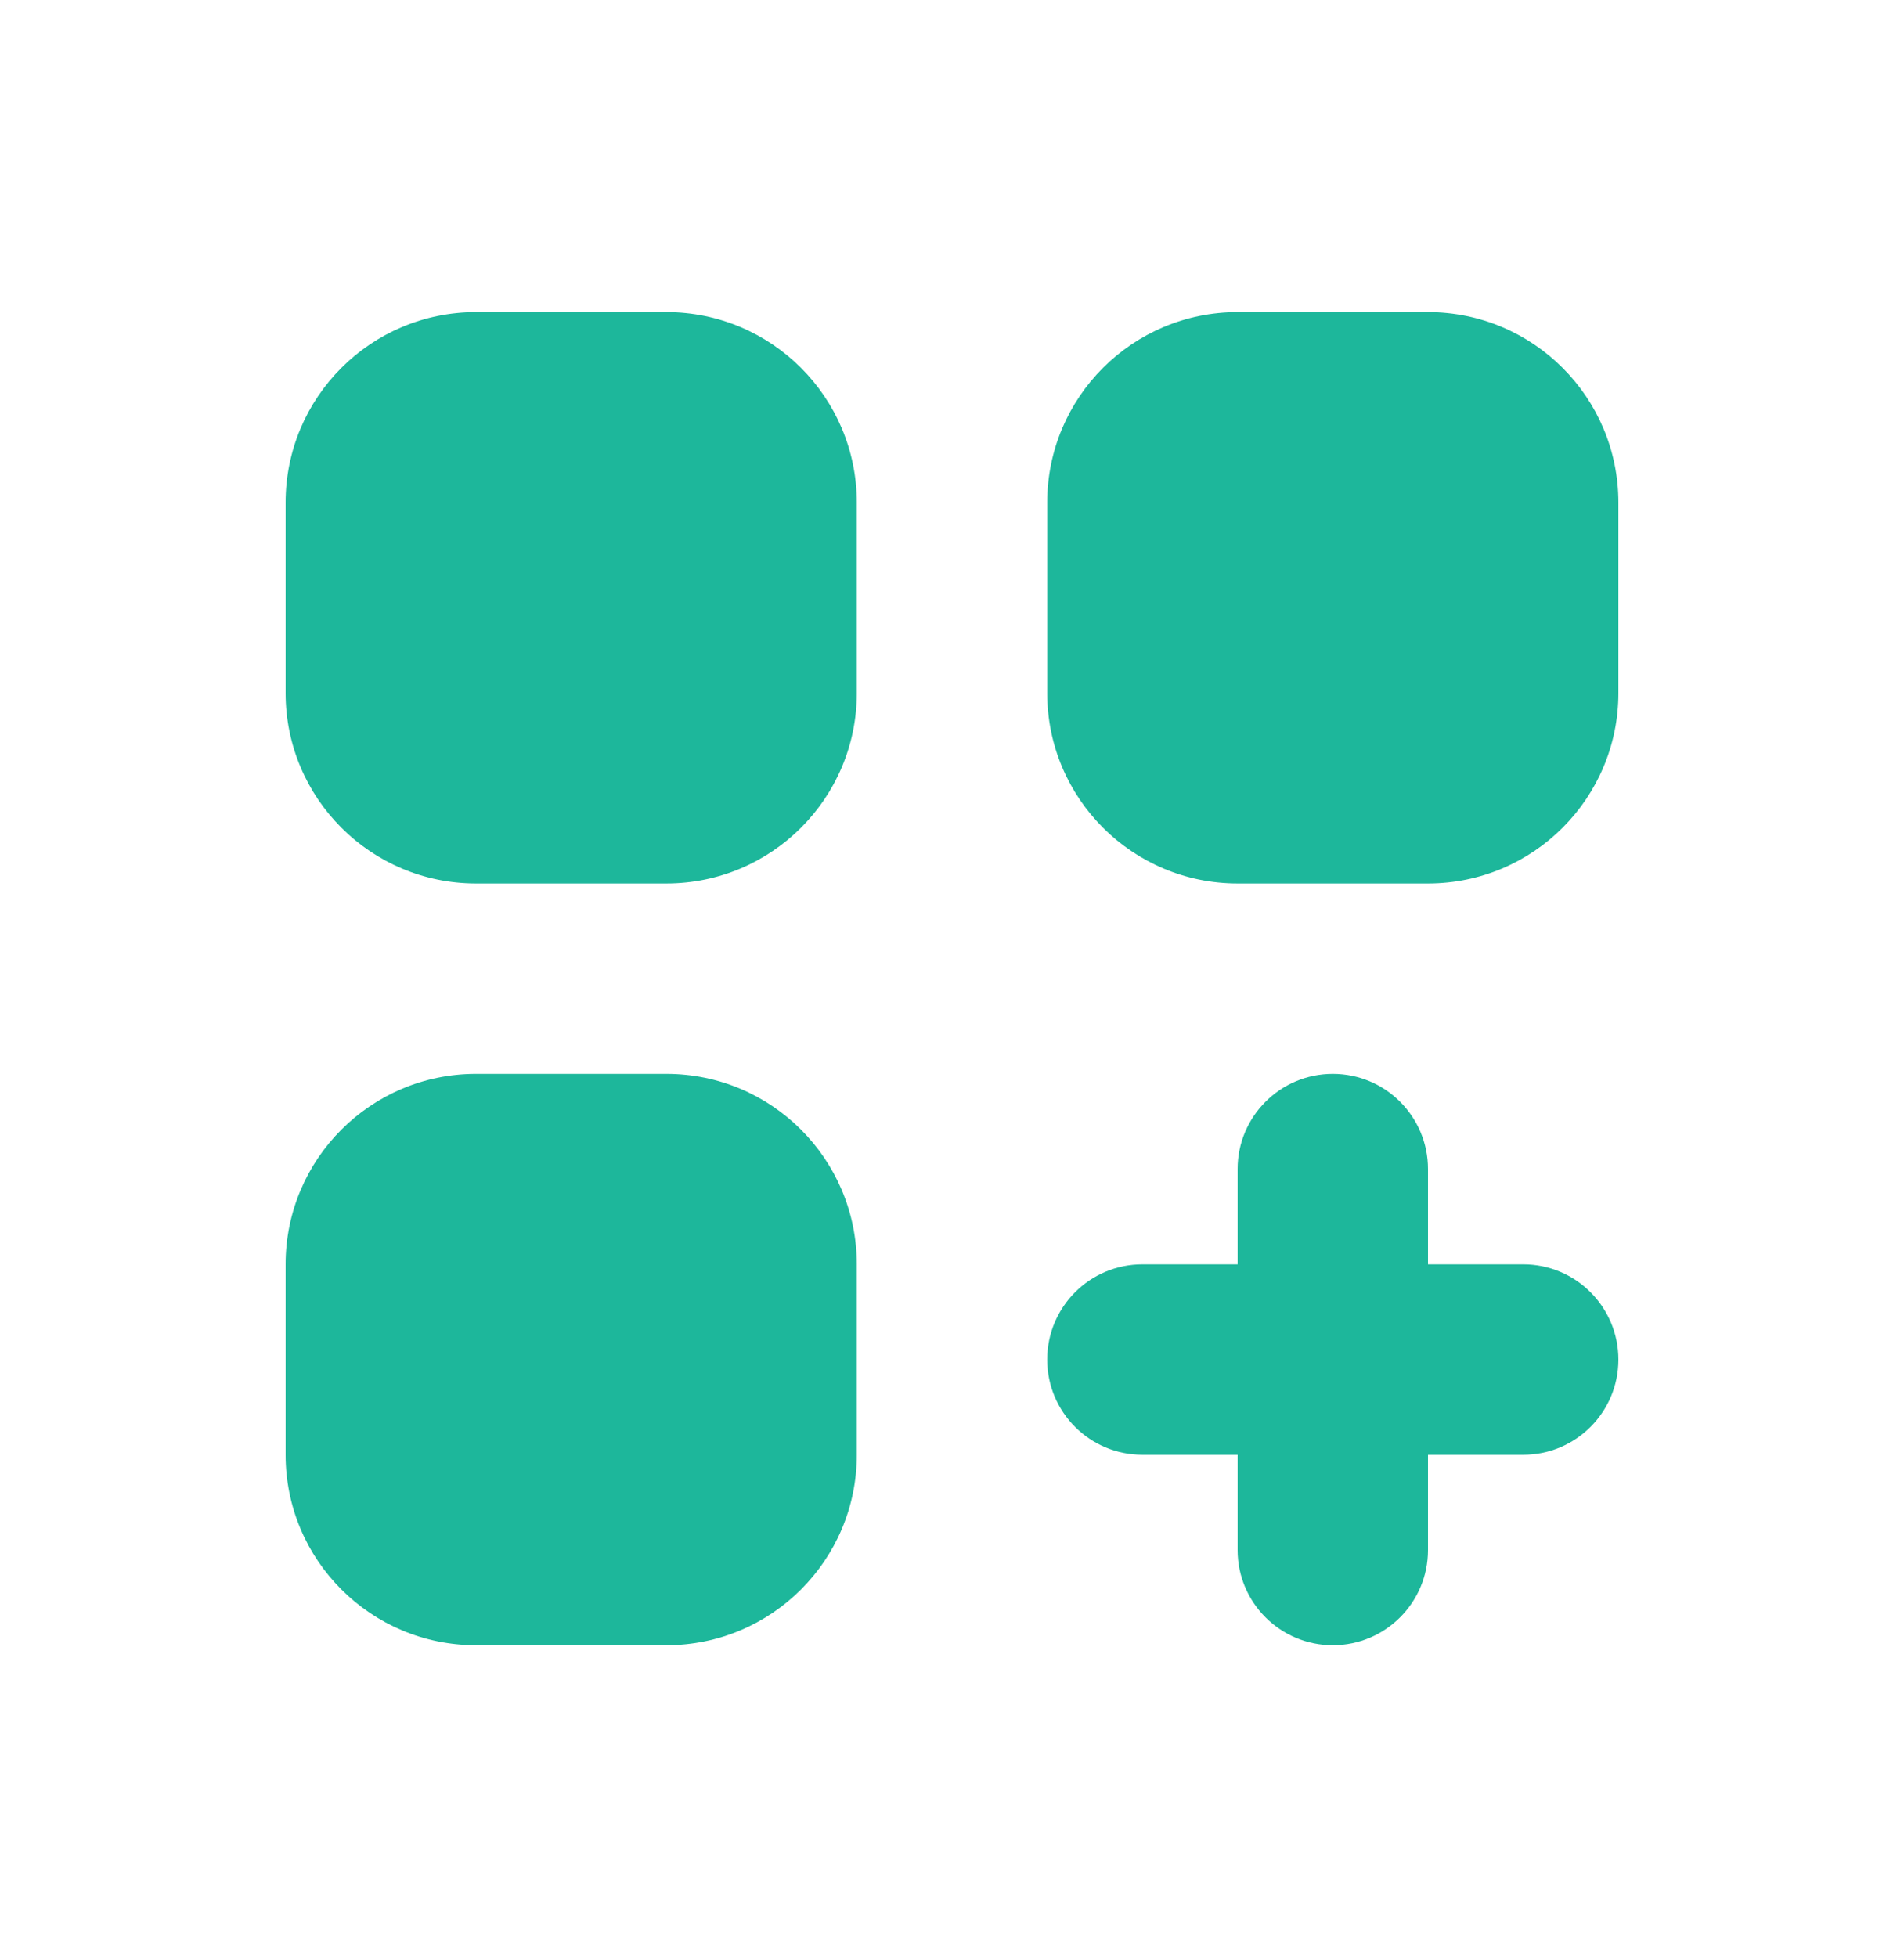 <svg width="36" height="37" viewBox="0 0 36 37" fill="none" xmlns="http://www.w3.org/2000/svg">
<path d="M9 5.9C7.012 5.9 5.4 7.512 5.4 9.5V13.1C5.4 15.089 7.012 16.7 9 16.7H12.6C14.588 16.7 16.2 15.089 16.2 13.1V9.5C16.2 7.512 14.588 5.9 12.6 5.9H9Z" fill="#1DB79B"/>
<path d="M9 20.3C7.012 20.3 5.4 21.912 5.4 23.9V27.5C5.4 29.489 7.012 31.1 9 31.1H12.6C14.588 31.1 16.2 29.489 16.2 27.5V23.9C16.2 21.912 14.588 20.3 12.6 20.3H9Z" fill="#1DB79B"/>
<path d="M19.8 9.5C19.8 7.512 21.412 5.9 23.4 5.9H27C28.988 5.9 30.6 7.512 30.6 9.5V13.1C30.6 15.089 28.988 16.7 27 16.7H23.4C21.412 16.7 19.8 15.089 19.8 13.1V9.5Z" fill="#1DB79B"/>
<path d="M25.2 20.3C26.194 20.3 27 21.106 27 22.1V23.9H28.8C29.794 23.9 30.6 24.706 30.6 25.7C30.6 26.695 29.794 27.5 28.8 27.5H27V29.3C27 30.294 26.194 31.1 25.2 31.1C24.206 31.1 23.4 30.294 23.4 29.3V27.5H21.6C20.606 27.5 19.8 26.695 19.8 25.7C19.8 24.706 20.606 23.9 21.6 23.9H23.4V22.1C23.4 21.106 24.206 20.3 25.2 20.3Z" fill="#1DB79B"/>
</svg>
